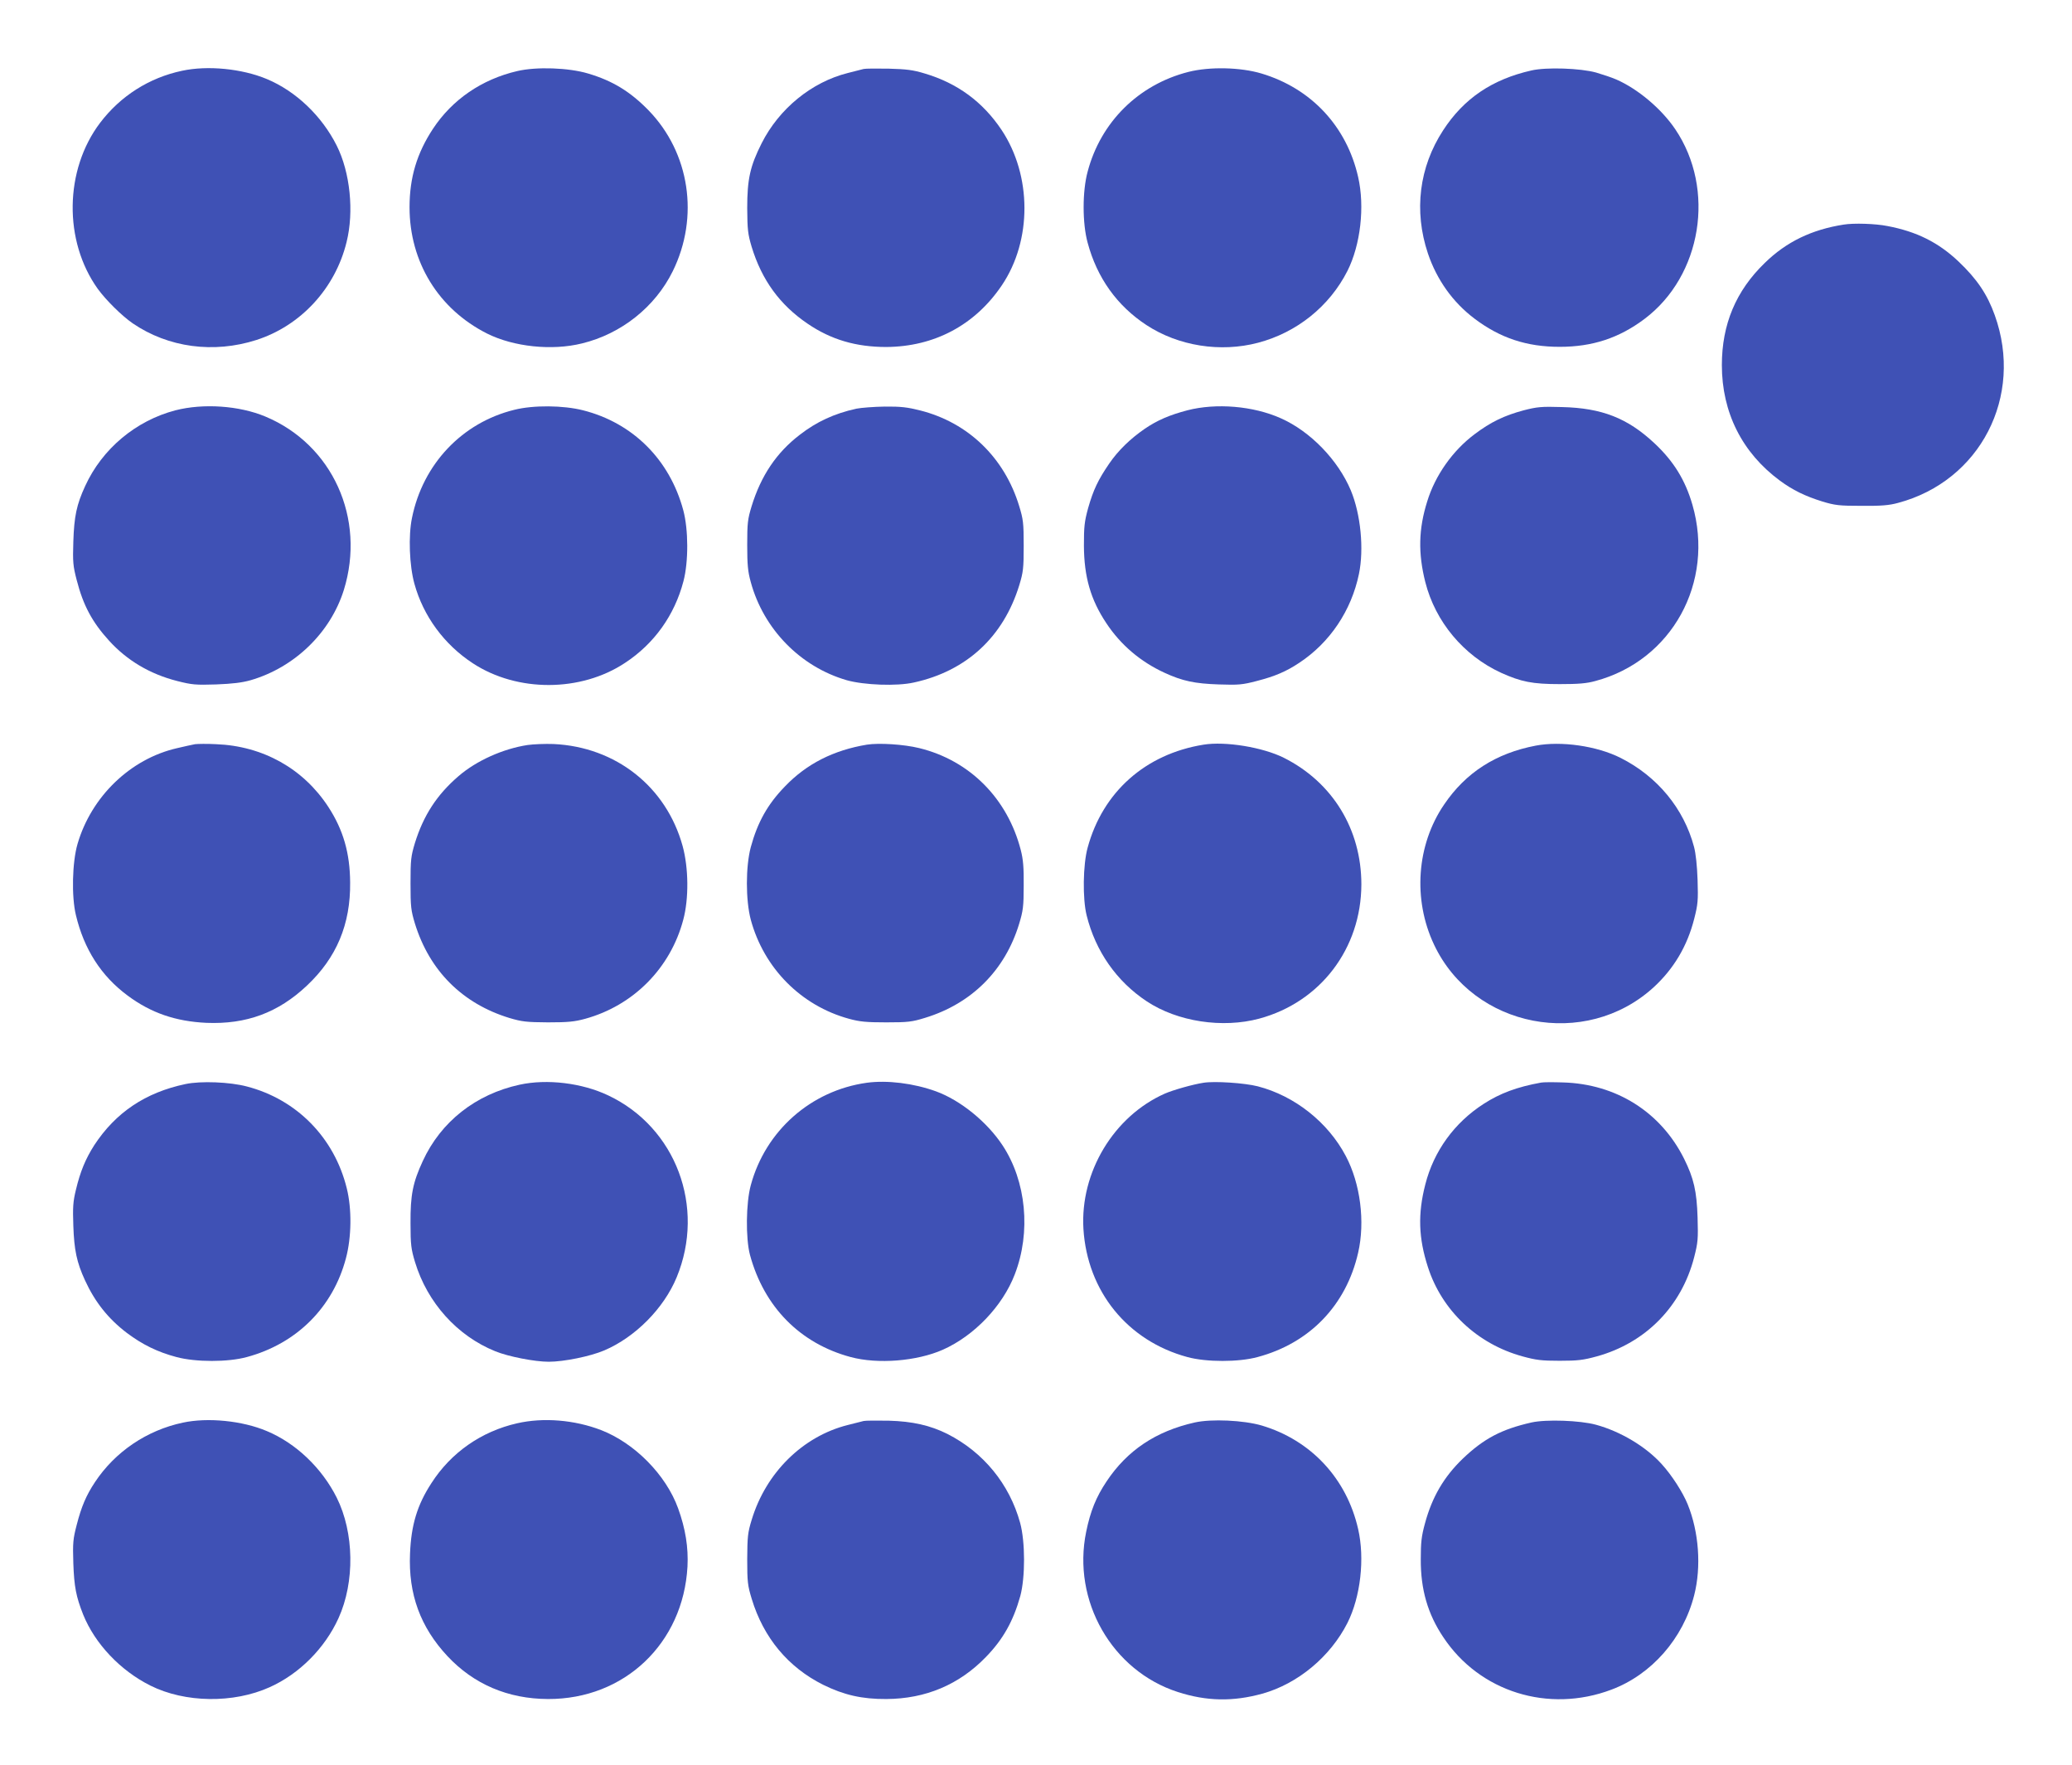 <?xml version="1.0" standalone="no"?>
<!DOCTYPE svg PUBLIC "-//W3C//DTD SVG 20010904//EN"
 "http://www.w3.org/TR/2001/REC-SVG-20010904/DTD/svg10.dtd">
<svg version="1.0" xmlns="http://www.w3.org/2000/svg"
 width="1280pt" height="1090pt" viewBox="0 0 1280 1090"
 preserveAspectRatio="xMidYMid meet">
<g transform="translate(0,1090) scale(0.1,-0.1)"
fill="#3f51b5" stroke="none">
<path d="M1125 10463 c-204 -43 -381 -156 -507 -322 -220 -291 -226 -729 -14
-1025 50 -69 149 -167 216 -213 220 -150 500 -187 763 -103 275 88 488 319
558 605 47 188 22 431 -61 596 -92 183 -252 336 -432 411 -153 64 -365 85
-523 51z"/>
<path d="M3195 10461 c-219 -51 -401 -176 -520 -356 -99 -150 -145 -301 -145
-485 0 -338 179 -629 479 -780 164 -82 400 -107 586 -61 243 59 452 225 561
446 165 335 105 731 -149 993 -113 116 -222 183 -374 228 -120 36 -319 43
-438 15z"/>
<path d="M5335 10474 c-11 -3 -55 -14 -98 -25 -223 -56 -424 -220 -532 -434
-71 -141 -89 -221 -89 -400 1 -134 4 -160 27 -238 63 -207 175 -360 346 -476
145 -99 300 -144 486 -144 297 2 548 135 714 381 187 277 186 678 -2 960 -116
173 -272 288 -474 348 -72 22 -113 27 -223 30 -74 1 -144 1 -155 -2z"/>
<path d="M7342 10456 c-308 -78 -542 -309 -623 -616 -33 -121 -33 -319 0 -439
58 -217 182 -390 364 -509 197 -129 456 -170 688 -109 240 63 442 225 553 444
81 161 108 397 66 580 -71 313 -290 547 -597 639 -130 39 -321 43 -451 10z"/>
<path d="M9461 10465 c-243 -55 -418 -173 -546 -370 -148 -227 -182 -497 -94
-760 55 -163 154 -302 288 -403 159 -120 323 -174 526 -174 202 0 367 54 525
173 353 266 440 800 189 1171 -85 126 -231 249 -364 307 -27 12 -84 31 -125
43 -98 27 -307 34 -399 13z"/>
<path d="M11390 9513 c-198 -31 -354 -106 -488 -237 -178 -172 -265 -379 -265
-631 0 -292 125 -541 358 -713 80 -59 156 -96 262 -129 79 -24 105 -27 243
-27 122 -1 170 3 225 18 508 135 778 658 598 1159 -46 129 -110 224 -225 333
-124 117 -258 184 -438 218 -75 15 -208 19 -270 9z"/>
<path d="M1084 8366 c-245 -64 -453 -238 -558 -468 -53 -115 -68 -187 -73
-343 -4 -126 -2 -150 21 -238 40 -156 96 -260 200 -374 111 -122 252 -206 421
-249 91 -23 113 -25 240 -21 102 4 160 11 213 26 272 79 493 293 576 557 137
442 -70 899 -486 1072 -161 67 -382 82 -554 38z"/>
<path d="M3177 8369 c-322 -79 -565 -335 -632 -668 -23 -111 -16 -294 15 -406
55 -200 184 -376 362 -492 274 -179 666 -178 939 3 180 118 306 294 361 504
32 121 31 320 -1 439 -84 312 -311 539 -619 617 -122 31 -306 33 -425 3z"/>
<path d="M5290 8376 c-136 -30 -246 -81 -349 -161 -144 -110 -240 -253 -298
-442 -24 -79 -27 -103 -27 -238 0 -123 4 -165 22 -230 79 -290 306 -523 593
-606 107 -30 309 -38 415 -14 325 71 553 282 651 602 24 79 27 103 27 243 0
141 -3 163 -28 245 -91 299 -315 515 -611 590 -79 20 -120 25 -219 24 -66 -1
-146 -7 -176 -13z"/>
<path d="M7335 8366 c-110 -29 -185 -61 -263 -114 -90 -62 -164 -134 -219
-214 -70 -102 -99 -164 -131 -276 -23 -84 -26 -115 -26 -232 1 -193 42 -334
138 -478 89 -135 212 -239 360 -307 111 -51 186 -67 336 -72 121 -4 145 -2
233 21 113 29 183 59 264 113 189 125 321 322 368 548 32 154 11 369 -50 516
-79 188 -250 365 -433 446 -170 76 -399 95 -577 49z"/>
<path d="M9413 8366 c-120 -32 -205 -73 -304 -148 -135 -101 -243 -254 -292
-414 -54 -171 -57 -321 -12 -499 62 -245 237 -454 468 -560 124 -56 194 -70
362 -70 115 0 166 4 220 19 473 126 739 609 600 1089 -44 152 -116 269 -235
380 -166 155 -324 217 -570 223 -129 4 -155 1 -237 -20z"/>
<path d="M1205 6304 c-16 -3 -67 -14 -113 -25 -287 -66 -528 -299 -613 -591
-33 -113 -38 -325 -10 -440 50 -210 156 -376 320 -497 144 -107 296 -159 486
-168 246 -10 443 62 621 230 183 172 270 379 267 637 -1 182 -43 326 -135 467
-154 236 -404 376 -693 387 -55 3 -113 2 -130 0z"/>
<path d="M3260 6299 c-152 -23 -317 -97 -427 -192 -134 -115 -217 -243 -270
-414 -24 -80 -27 -102 -27 -248 0 -146 3 -168 27 -248 90 -292 293 -495 584
-584 78 -23 104 -26 238 -27 124 0 164 4 230 22 298 82 527 313 606 612 35
130 33 320 -4 455 -101 366 -412 612 -797 630 -52 2 -124 -1 -160 -6z"/>
<path d="M5355 6301 c-205 -34 -372 -118 -506 -258 -107 -110 -169 -221 -211
-375 -32 -120 -32 -327 0 -448 81 -299 310 -531 607 -612 66 -18 106 -22 230
-22 135 0 159 3 240 28 288 88 494 294 581 581 24 79 28 107 28 235 1 112 -3
162 -18 220 -82 319 -316 554 -628 630 -94 23 -248 33 -323 21z"/>
<path d="M7435 6301 c-360 -58 -623 -293 -716 -636 -29 -105 -32 -316 -6 -419
55 -221 185 -407 371 -530 190 -126 468 -168 695 -107 378 102 630 433 631
829 0 340 -178 631 -479 782 -130 65 -361 103 -496 81z"/>
<path d="M9487 6295 c-246 -47 -432 -166 -566 -364 -170 -249 -194 -586 -62
-865 243 -515 935 -649 1357 -263 123 113 207 253 250 422 23 90 25 114 21
240 -3 88 -11 164 -22 205 -63 237 -227 435 -453 549 -146 74 -368 106 -525
76z"/>
<path d="M1146 4205 c-247 -52 -431 -175 -564 -378 -54 -85 -86 -162 -113
-275 -18 -73 -20 -109 -16 -222 5 -150 21 -226 72 -337 62 -135 144 -238 260
-326 95 -71 188 -117 305 -148 119 -32 319 -32 435 0 308 83 532 307 612 610
35 130 37 306 5 433 -77 312 -309 548 -617 628 -105 28 -285 35 -379 15z"/>
<path d="M3210 4201 c-271 -59 -486 -228 -598 -471 -62 -134 -77 -210 -76
-385 0 -134 4 -160 28 -240 76 -250 260 -455 495 -550 80 -33 244 -65 331 -65
93 0 256 33 343 70 192 82 368 260 447 451 180 435 -5 927 -423 1124 -162 77
-378 103 -547 66z"/>
<path d="M5355 4213 c-345 -48 -626 -296 -717 -633 -30 -110 -32 -328 -5 -430
87 -321 309 -547 622 -631 167 -45 408 -26 569 45 194 86 370 270 445 466 101
261 71 575 -76 797 -96 145 -260 278 -411 333 -138 50 -301 70 -427 53z"/>
<path d="M7435 4213 c-66 -10 -189 -45 -239 -67 -316 -140 -524 -486 -503
-836 24 -385 272 -691 642 -791 117 -32 317 -32 434 0 322 86 547 320 621 644
44 191 14 427 -76 597 -110 209 -316 372 -544 431 -83 21 -267 33 -335 22z"/>
<path d="M9520 4214 c-149 -27 -253 -66 -354 -131 -182 -117 -309 -293 -361
-498 -47 -182 -42 -331 16 -510 86 -268 304 -475 585 -552 84 -23 118 -27 229
-27 111 0 145 4 229 27 302 83 524 309 602 613 23 90 25 112 21 244 -5 164
-24 244 -83 363 -144 289 -420 463 -749 472 -60 2 -121 2 -135 -1z"/>
<path d="M1130 2114 c-223 -47 -419 -180 -543 -367 -54 -81 -84 -151 -113
-264 -23 -88 -25 -112 -21 -238 5 -144 17 -206 61 -317 73 -180 229 -345 415
-438 214 -107 513 -111 737 -10 183 82 341 241 425 426 102 224 97 529 -11
745 -92 183 -252 336 -432 411 -151 64 -365 85 -518 52z"/>
<path d="M3195 2110 c-221 -50 -409 -181 -530 -370 -88 -135 -125 -259 -132
-435 -11 -250 64 -454 231 -633 163 -174 374 -264 621 -265 472 -2 836 344
862 818 6 118 -12 233 -58 360 -75 207 -269 403 -476 483 -164 63 -356 79
-518 42z"/>
<path d="M5335 2124 c-11 -3 -56 -14 -99 -25 -277 -70 -504 -294 -592 -584
-25 -81 -27 -105 -28 -245 0 -141 3 -163 28 -245 73 -240 225 -422 441 -530
128 -63 240 -89 390 -88 243 1 451 89 616 260 106 109 169 222 212 376 31 115
31 335 -1 452 -66 240 -227 436 -449 549 -106 53 -216 78 -363 82 -74 1 -144
1 -155 -2z"/>
<path d="M7381 2115 c-241 -54 -418 -173 -545 -364 -65 -97 -100 -184 -126
-311 -88 -426 159 -859 567 -990 177 -57 340 -60 521 -10 219 61 420 228 526
437 81 161 108 397 66 580 -71 312 -291 548 -595 639 -113 33 -311 42 -414 19z"/>
<path d="M9461 2115 c-185 -42 -294 -99 -425 -224 -116 -112 -189 -236 -233
-399 -22 -80 -26 -118 -26 -222 -1 -186 43 -338 139 -481 224 -338 650 -471
1039 -324 248 93 443 316 511 583 45 176 29 391 -40 561 -30 74 -98 180 -160
248 -98 109 -256 203 -407 244 -99 27 -308 34 -398 14z"/>
</g>
</svg>
